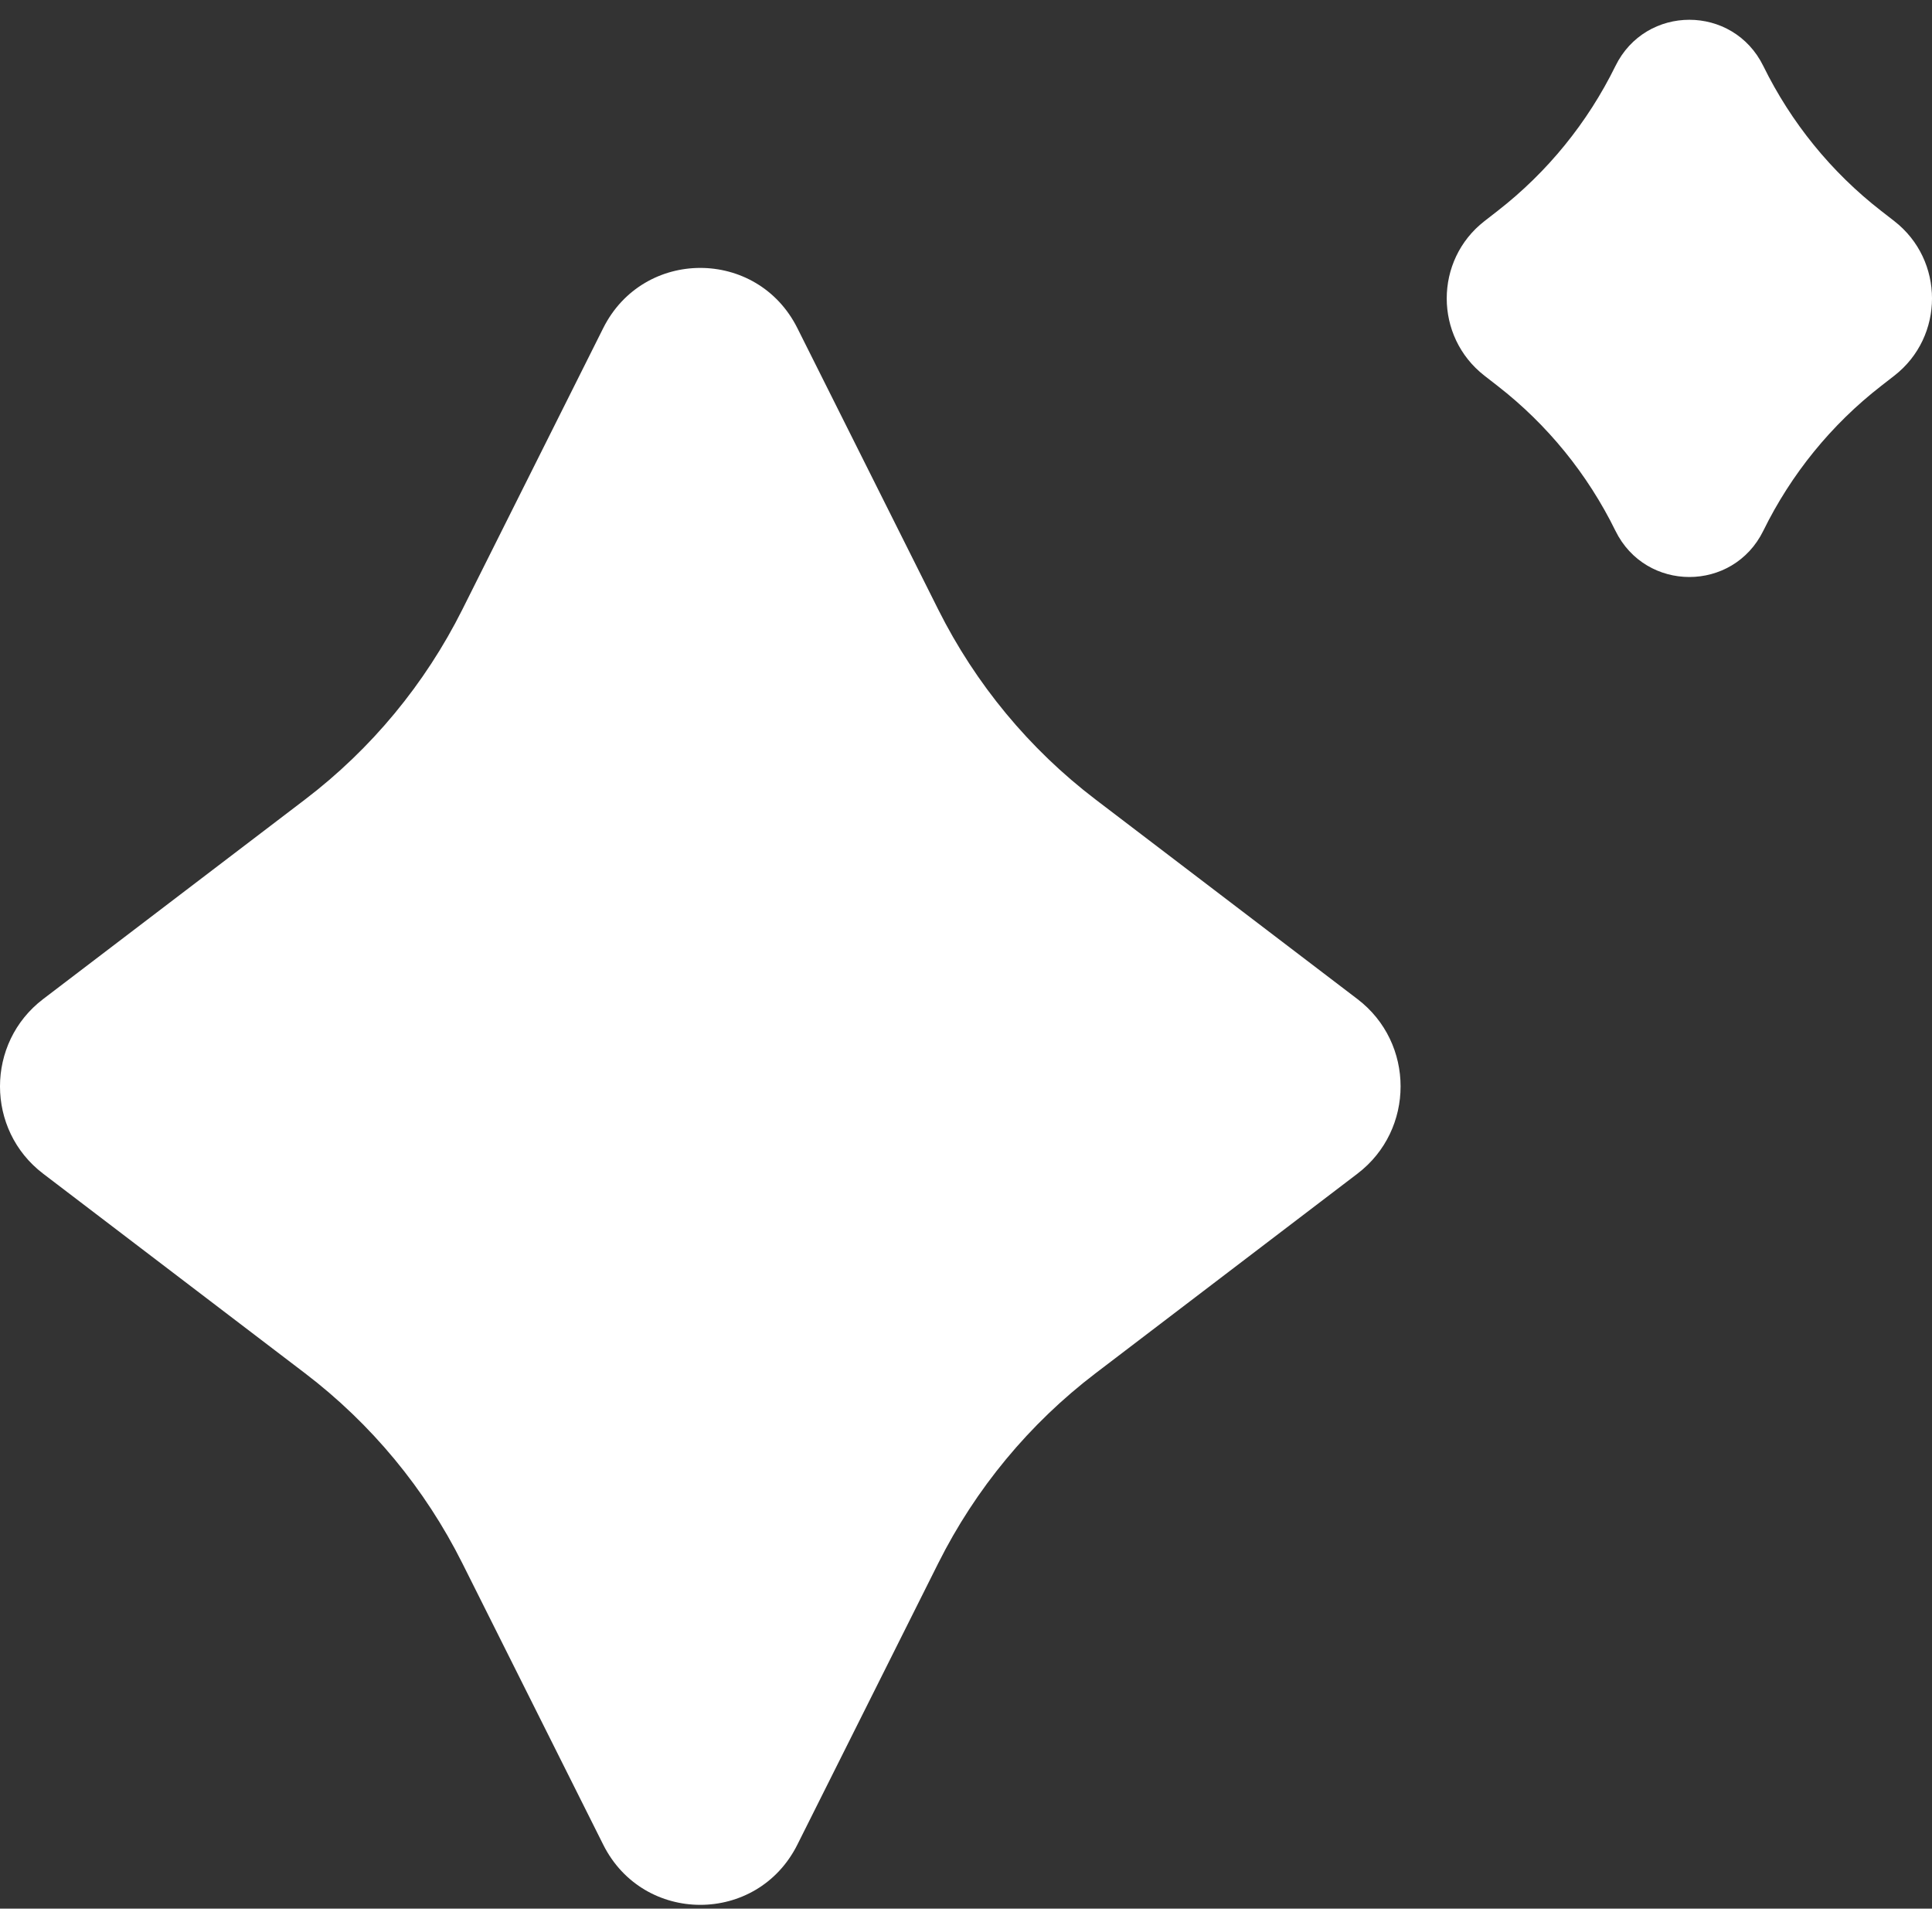 <svg width="82" height="81" viewBox="0 0 82 81" fill="none" xmlns="http://www.w3.org/2000/svg">
<rect x="0" y="0" width="82" height="81" fill="#333333" stroke="none"/>
<path d="M25.603 78.286C27.308 81.691 32.137 81.691 33.842 78.286L39.82 66.346C41.405 63.18 43.688 60.422 46.496 58.282L57.616 49.808C60.055 47.95 60.055 44.26 57.616 42.401L46.496 33.928C43.688 31.788 41.405 29.03 39.82 25.864L33.842 13.924C32.137 10.519 27.308 10.519 25.603 13.924L19.625 25.864C18.04 29.03 15.757 31.788 12.949 33.928L1.829 42.401C-0.61 44.26 -0.61 47.95 1.829 49.808L12.949 58.282C15.757 60.422 18.04 63.18 19.625 66.346L25.603 78.286ZM68.563 22.524C69.848 25.142 73.556 25.142 74.841 22.524C76.021 20.12 77.729 18.019 79.838 16.381L80.4 15.944C82.534 14.285 82.534 11.043 80.4 9.384L79.838 8.947C77.729 7.308 76.021 5.207 74.841 2.803C73.556 0.185 69.848 0.185 68.563 2.803C67.383 5.207 65.674 7.308 63.567 8.947L63.005 9.384C60.87 11.043 60.87 14.285 63.005 15.944L63.567 16.381C65.674 18.019 67.383 20.12 68.563 22.524Z" fill="white"/>
</svg>
